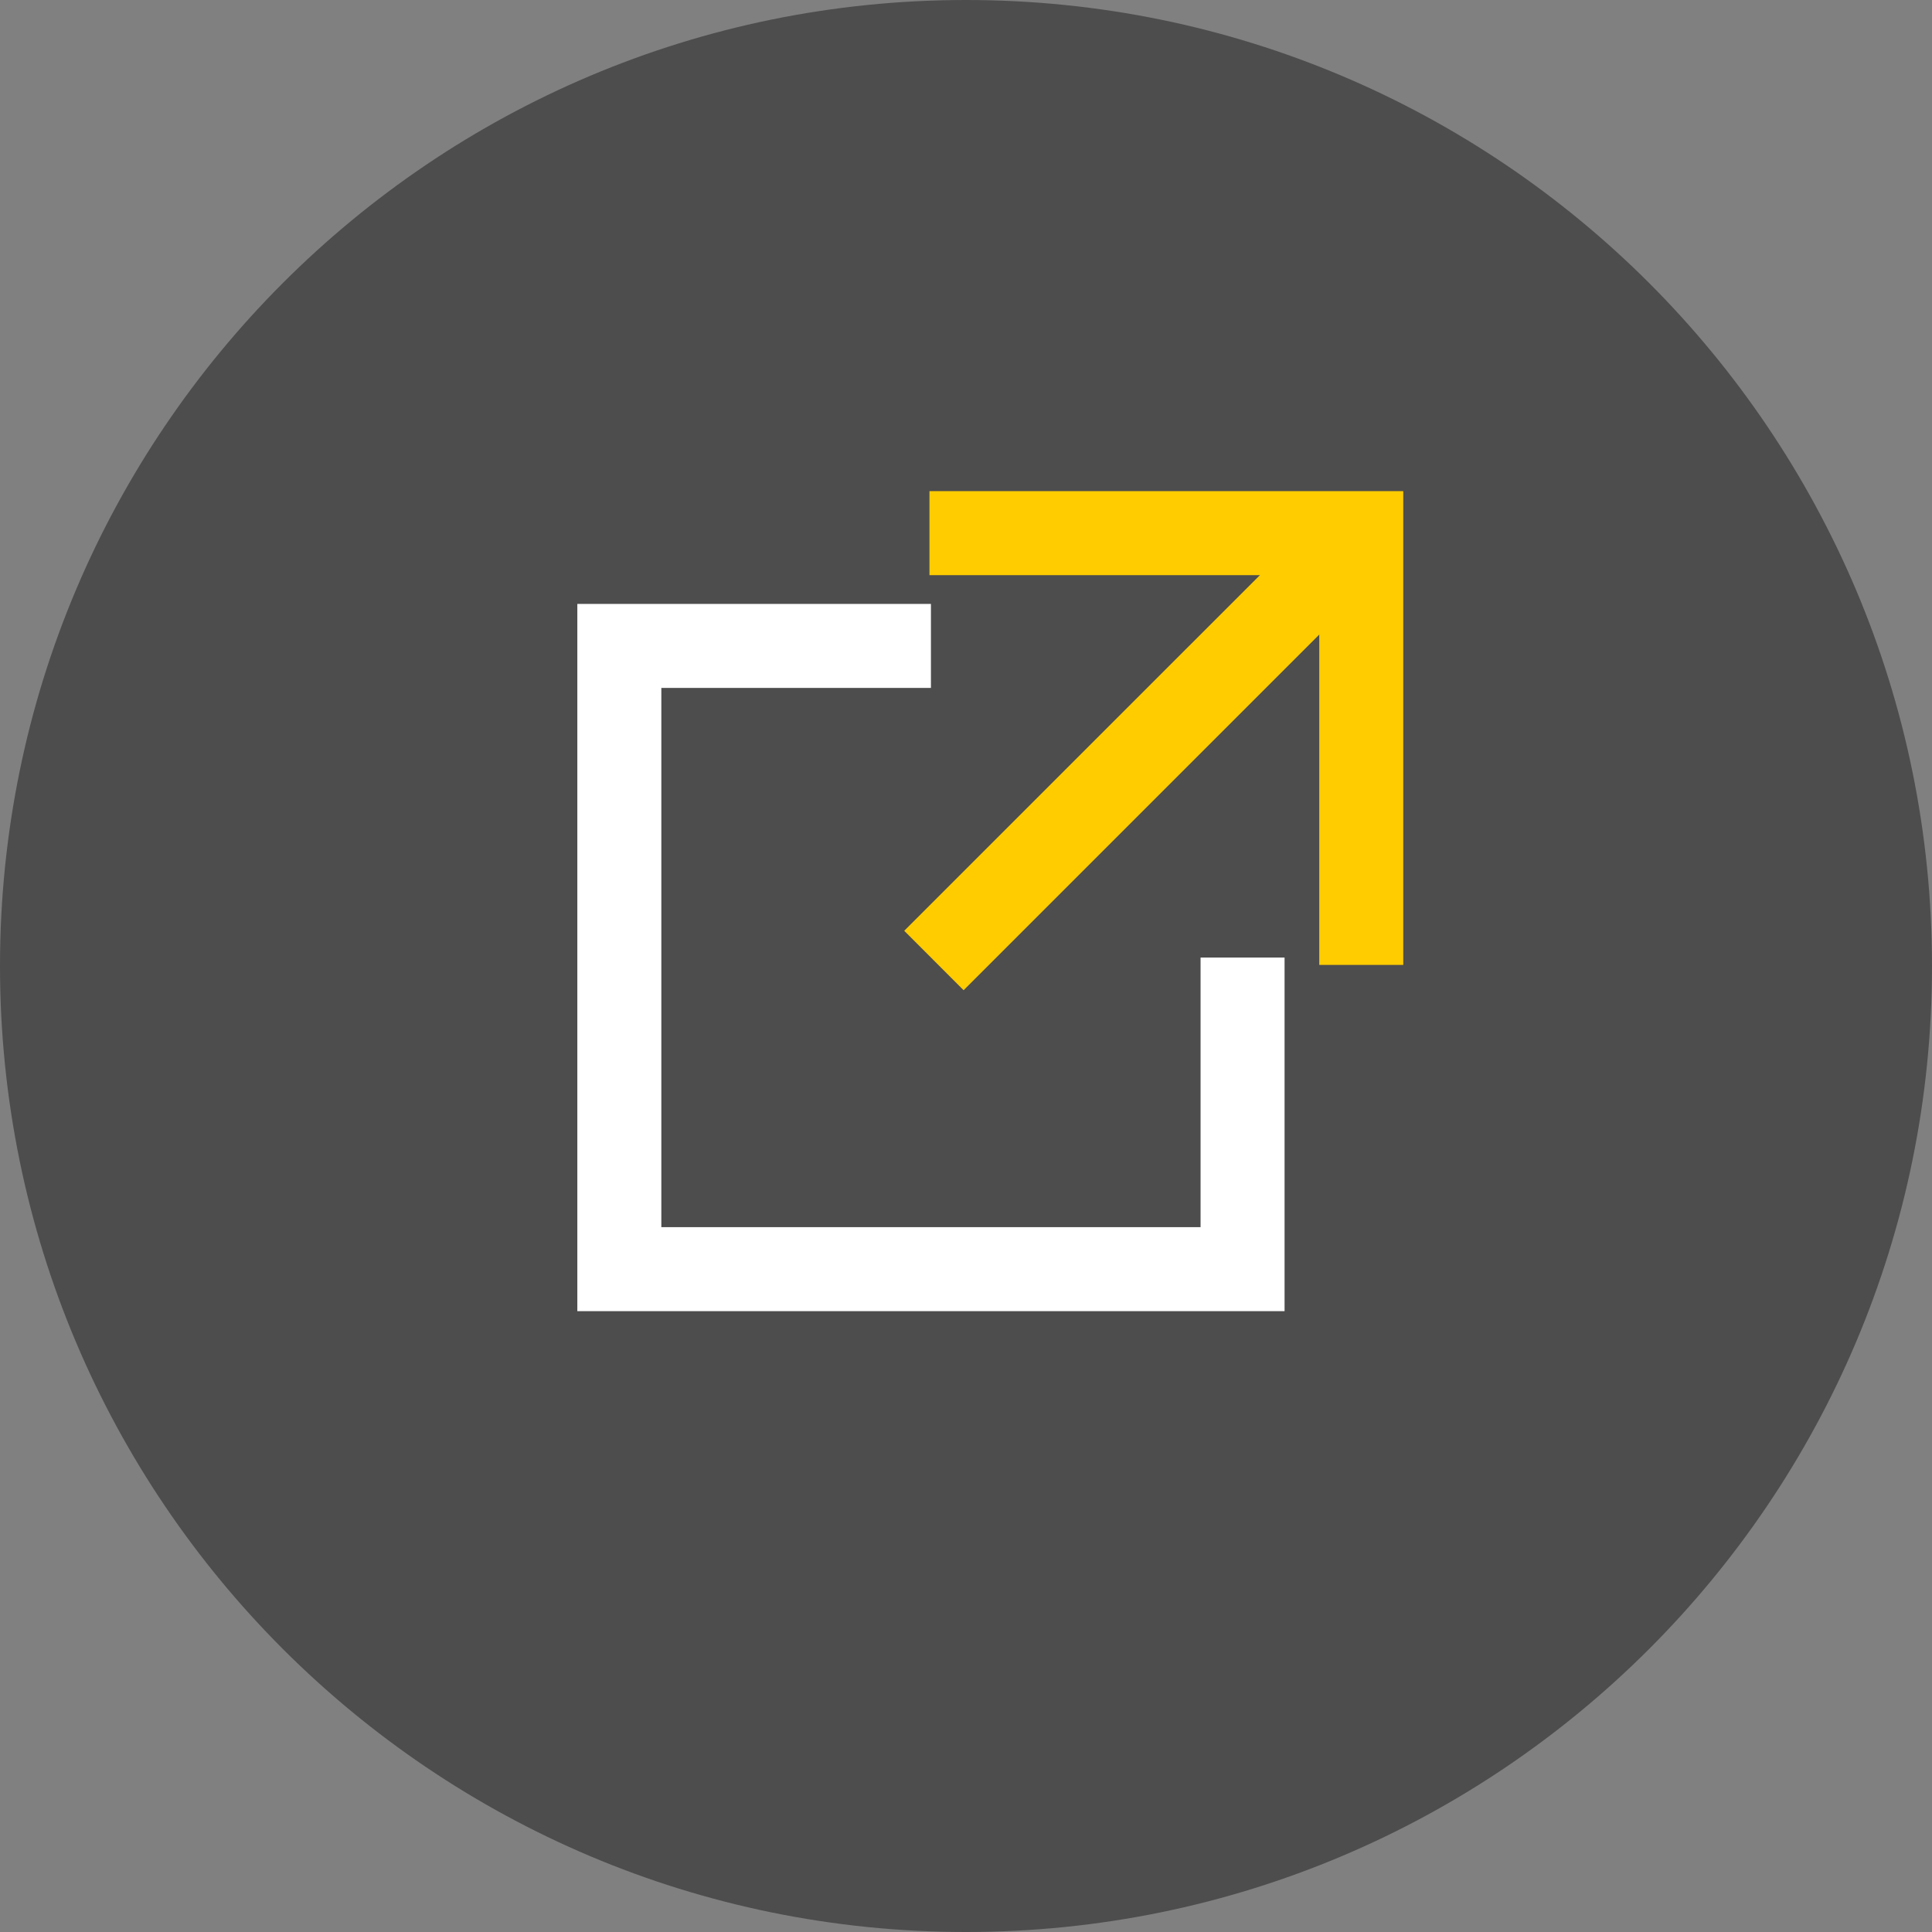 <?xml version="1.0" encoding="UTF-8"?>
<svg width="46px" height="46px" viewBox="0 0 46 46" version="1.1" xmlns="http://www.w3.org/2000/svg" xmlns:xlink="http://www.w3.org/1999/xlink">
    <rect x="0" y="0" width="46" height="46" fill="#808080" stroke="none"/>
    <!-- Generator: Sketch 55.1 (78136) - https://sketchapp.com -->
    <title>button_eojn</title>
    <desc>Created with Sketch.</desc>
    <g id="R+-UI" stroke="none" stroke-width="1" fill="none" fill-rule="evenodd">
        <g id="R+-Nabava" transform="translate(-442, -655)">
            <g id="button_eojn" transform="translate(442, 655)">
                <path d="M46,23 C46,35.702 35.703,46 22.999,46 C10.297,46 0,35.702 0,23 C0,10.298 10.297,0 22.999,0 C35.703,0 46,10.298 46,23" id="Fill-1" fill="#4D4D4D"></path>
                <polyline id="Stroke-4" stroke="#FFFFFF" stroke-width="2" points="29.585 22.799 29.585 30.218 14.746 30.218 14.746 15.379 22.165 15.379"></polyline>
                <polyline id="Stroke-6" stroke="#FFCC00" stroke-width="2" points="22.13 12.694 32.411 12.694 32.411 22.974"></polyline>
                <path d="M32.412,12.694 L22.236,22.869" id="Stroke-8" stroke="#FFCC00" stroke-width="2"></path>
            </g>
        </g>
    </g>
</svg>